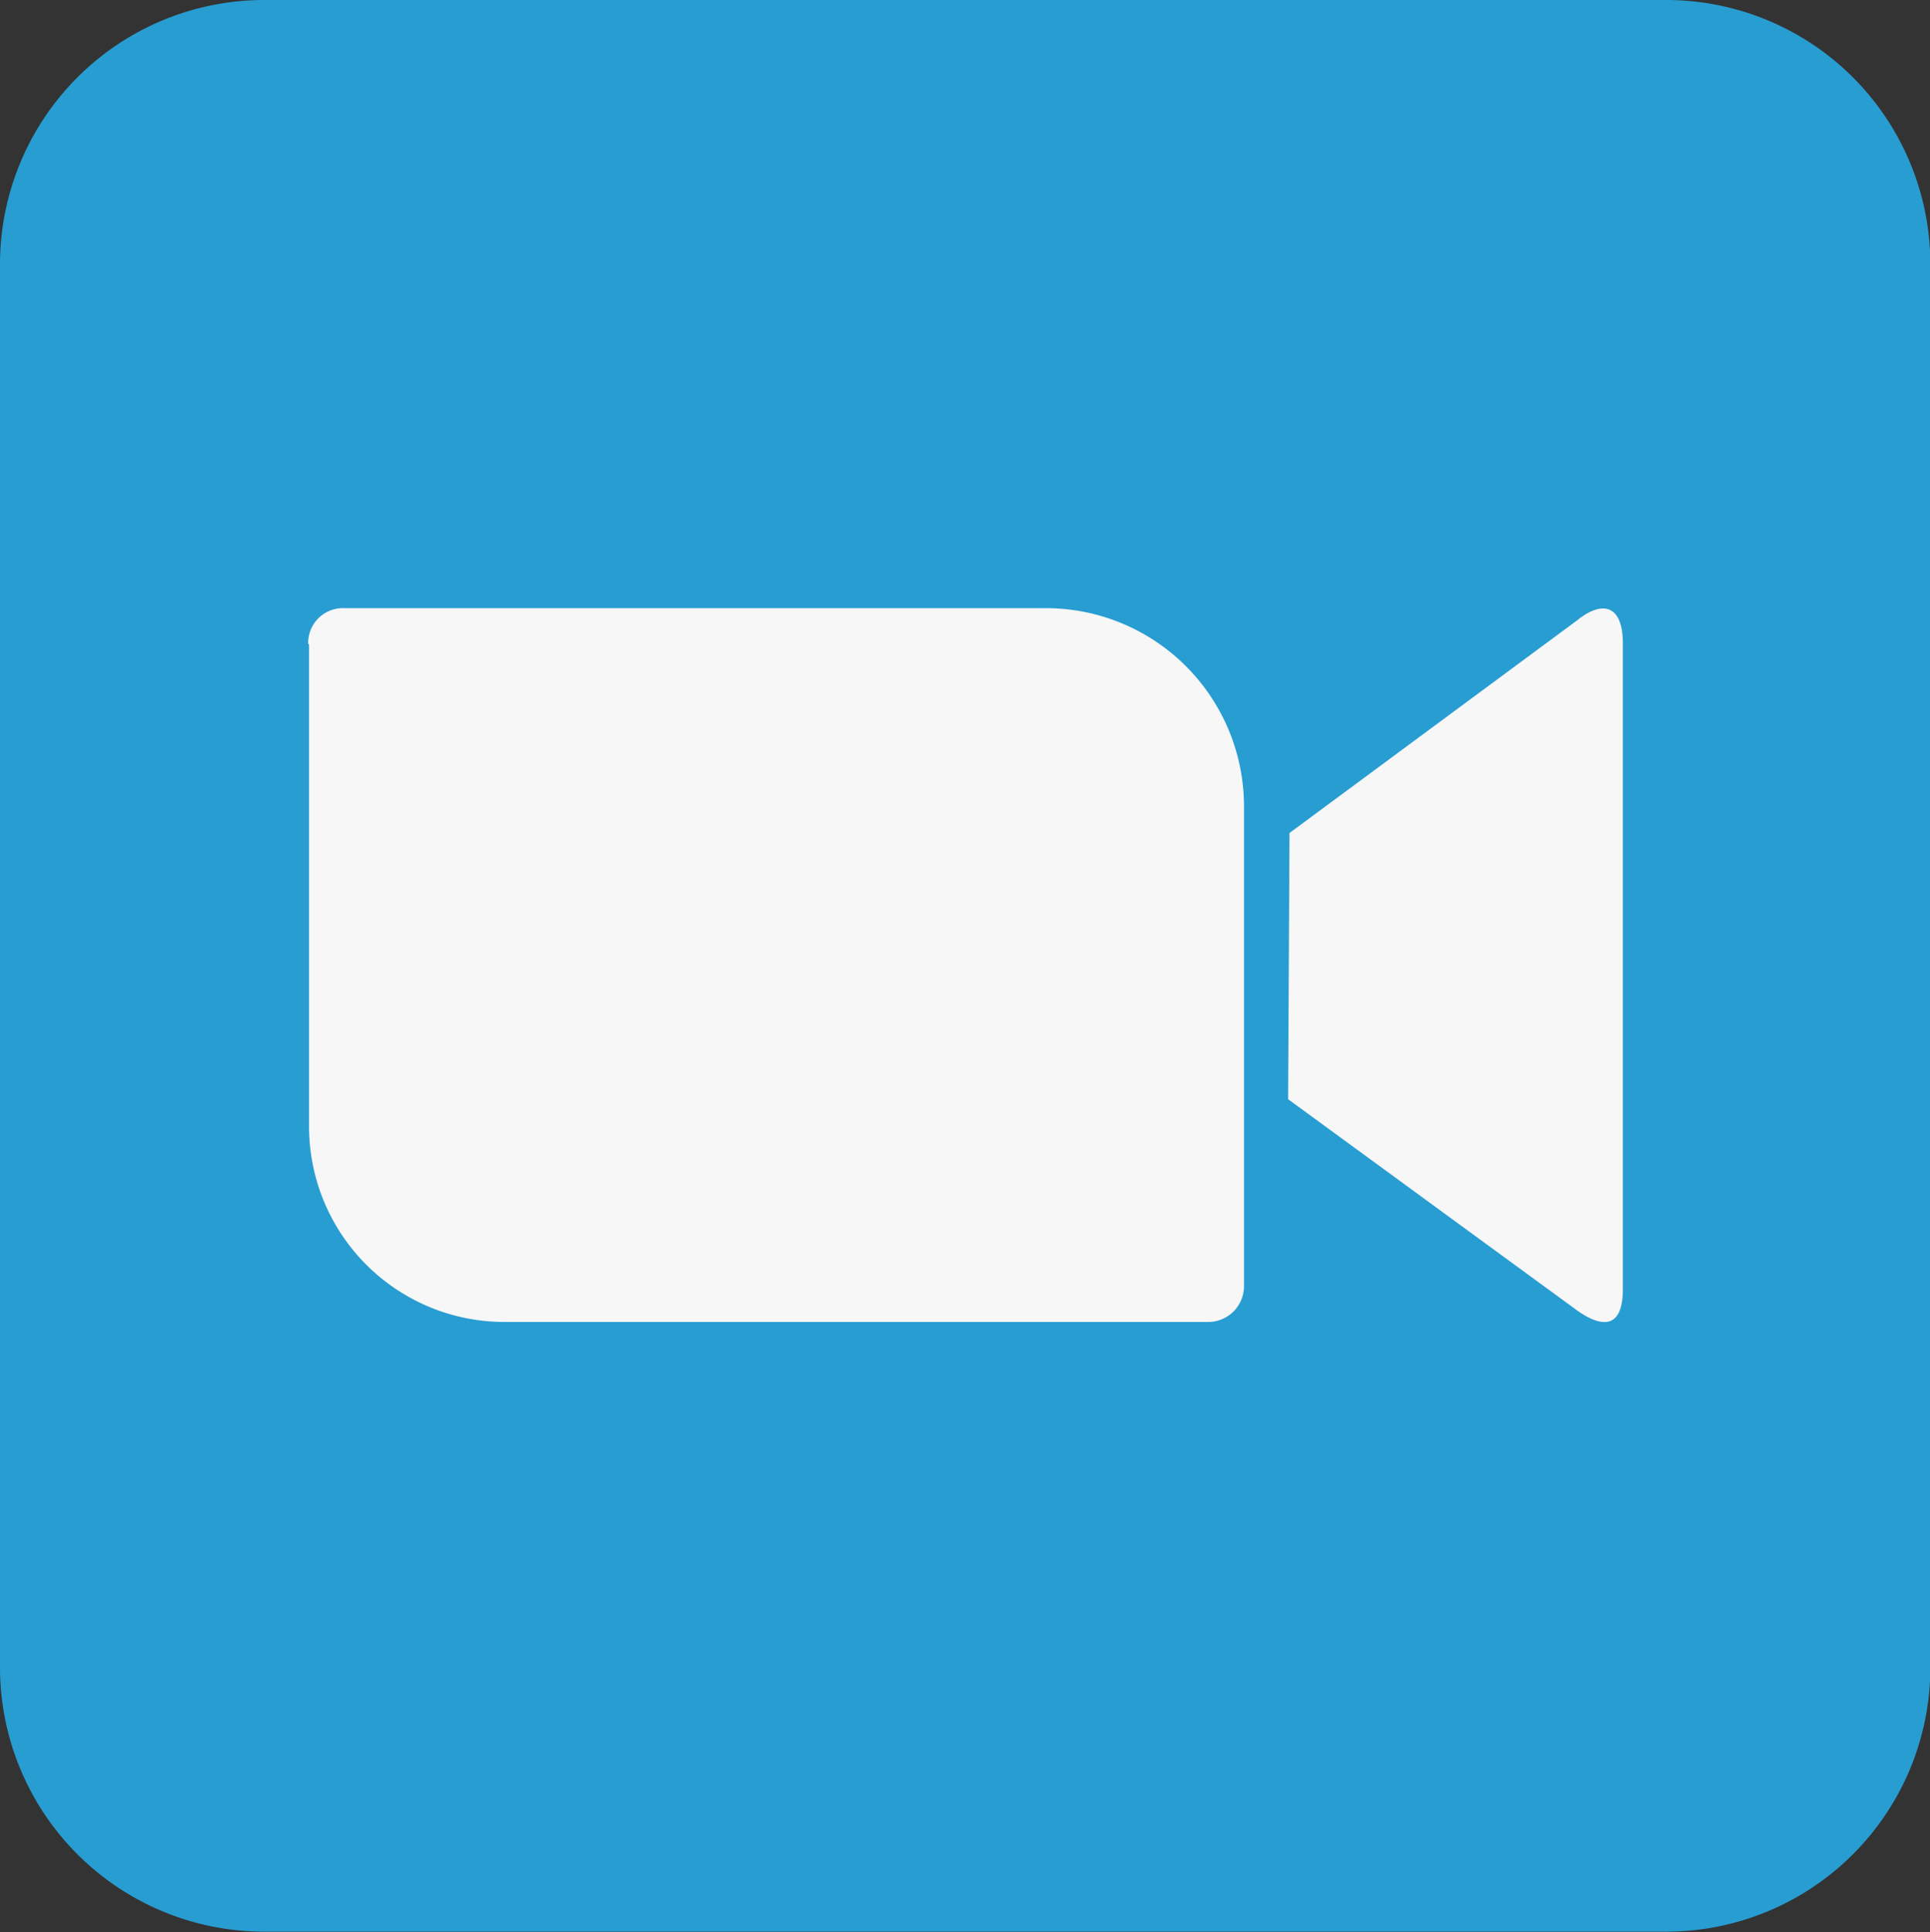 <?xml version="1.0" encoding="UTF-8" standalone="no"?><svg xmlns="http://www.w3.org/2000/svg" xmlns:xlink="http://www.w3.org/1999/xlink" data-name="Layer 1" fill="#000000" height="111.2" preserveAspectRatio="xMidYMid meet" version="1" viewBox="0.0 0.0 111.1 111.2" width="111.1" zoomAndPan="magnify"><rect x="0.0" y="0.0" width="111.1" height="111.2" fill="#333333" stroke="none"/><g id="change1_1"><path d="M209.38,194h80.78a15.21,15.21,0,0,1,15.17,15.17V290a15.21,15.21,0,0,1-15.17,15.17H209.38A15.21,15.21,0,0,1,194.21,290V209.17A15.21,15.21,0,0,1,209.38,194Z" fill="#289dd2" transform="translate(-194.21 -194)"/></g><g id="change2_1"><path d="M212,231.09V258.8a11.25,11.25,0,0,0,11.36,11.28H263.7a2.06,2.06,0,0,0,2.12-2.05V240.32A11.41,11.41,0,0,0,254.39,229H214a2,2,0,0,0-2.05,2.05Zm56.44,10.85L285,229.7c1.46-1.18,2.63-.88,2.63,1.32v37.16c0,2.49-1.39,2.12-2.63,1.24l-16.64-12.16Z" fill="#f7f7f7" transform="translate(-194.21 -194)"/></g></svg>